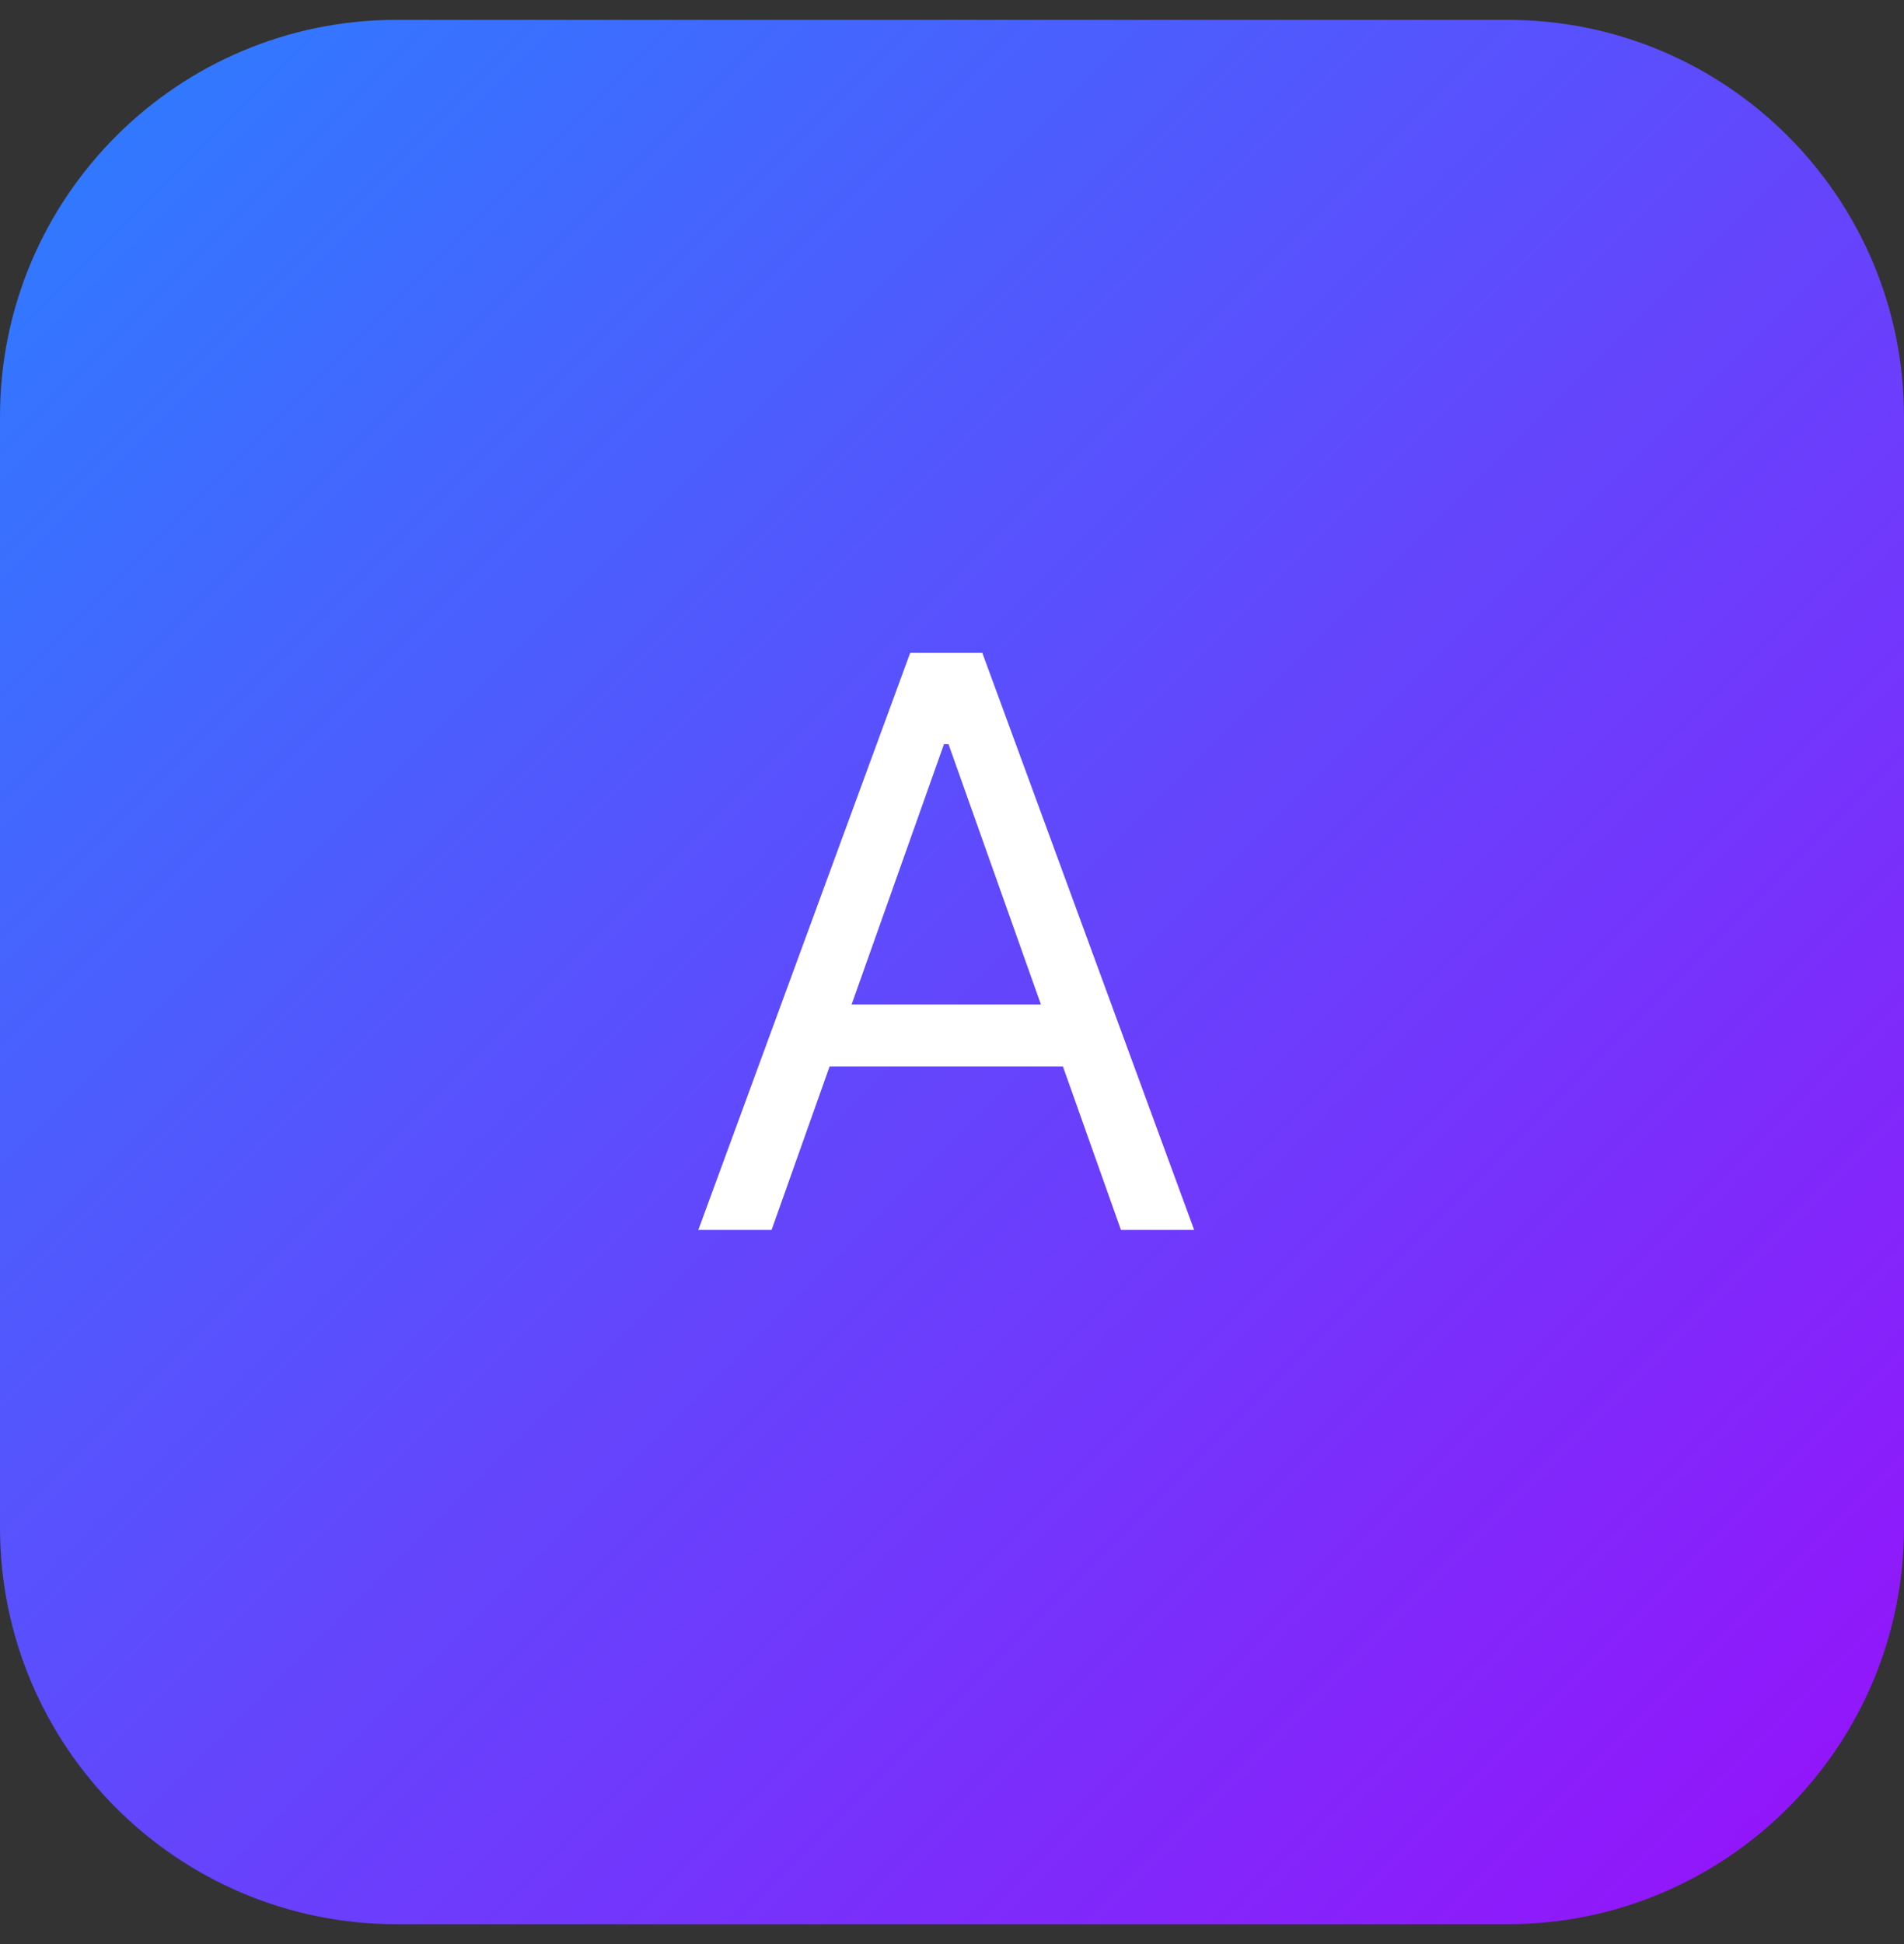 <?xml version="1.0" encoding="UTF-8"?> <svg xmlns="http://www.w3.org/2000/svg" width="48" height="49" viewBox="0 0 48 49" fill="none"><rect x="0" y="0" width="48" height="49" fill="#333333" stroke="none"/><path d="M0 10.5C0 4.977 4.477 0.5 10 0.5H38C43.523 0.5 48 4.977 48 10.5V38.5C48 44.023 43.523 48.5 38 48.5H10C4.477 48.5 0 44.023 0 38.5V10.5Z" fill="url(#paint0_linear_1_955)"></path><path d="M19.452 31H17.605L22.946 16.455H24.764L30.105 31H28.259L23.912 18.756H23.798L19.452 31ZM20.134 25.318H27.577V26.881H20.134V25.318Z" fill="white"></path><defs><linearGradient id="paint0_linear_1_955" x1="0" y1="0.5" x2="48" y2="48.5" gradientUnits="userSpaceOnUse"><stop stop-color="#2B7FFF"></stop><stop offset="1" stop-color="#9810FA"></stop></linearGradient></defs></svg> 